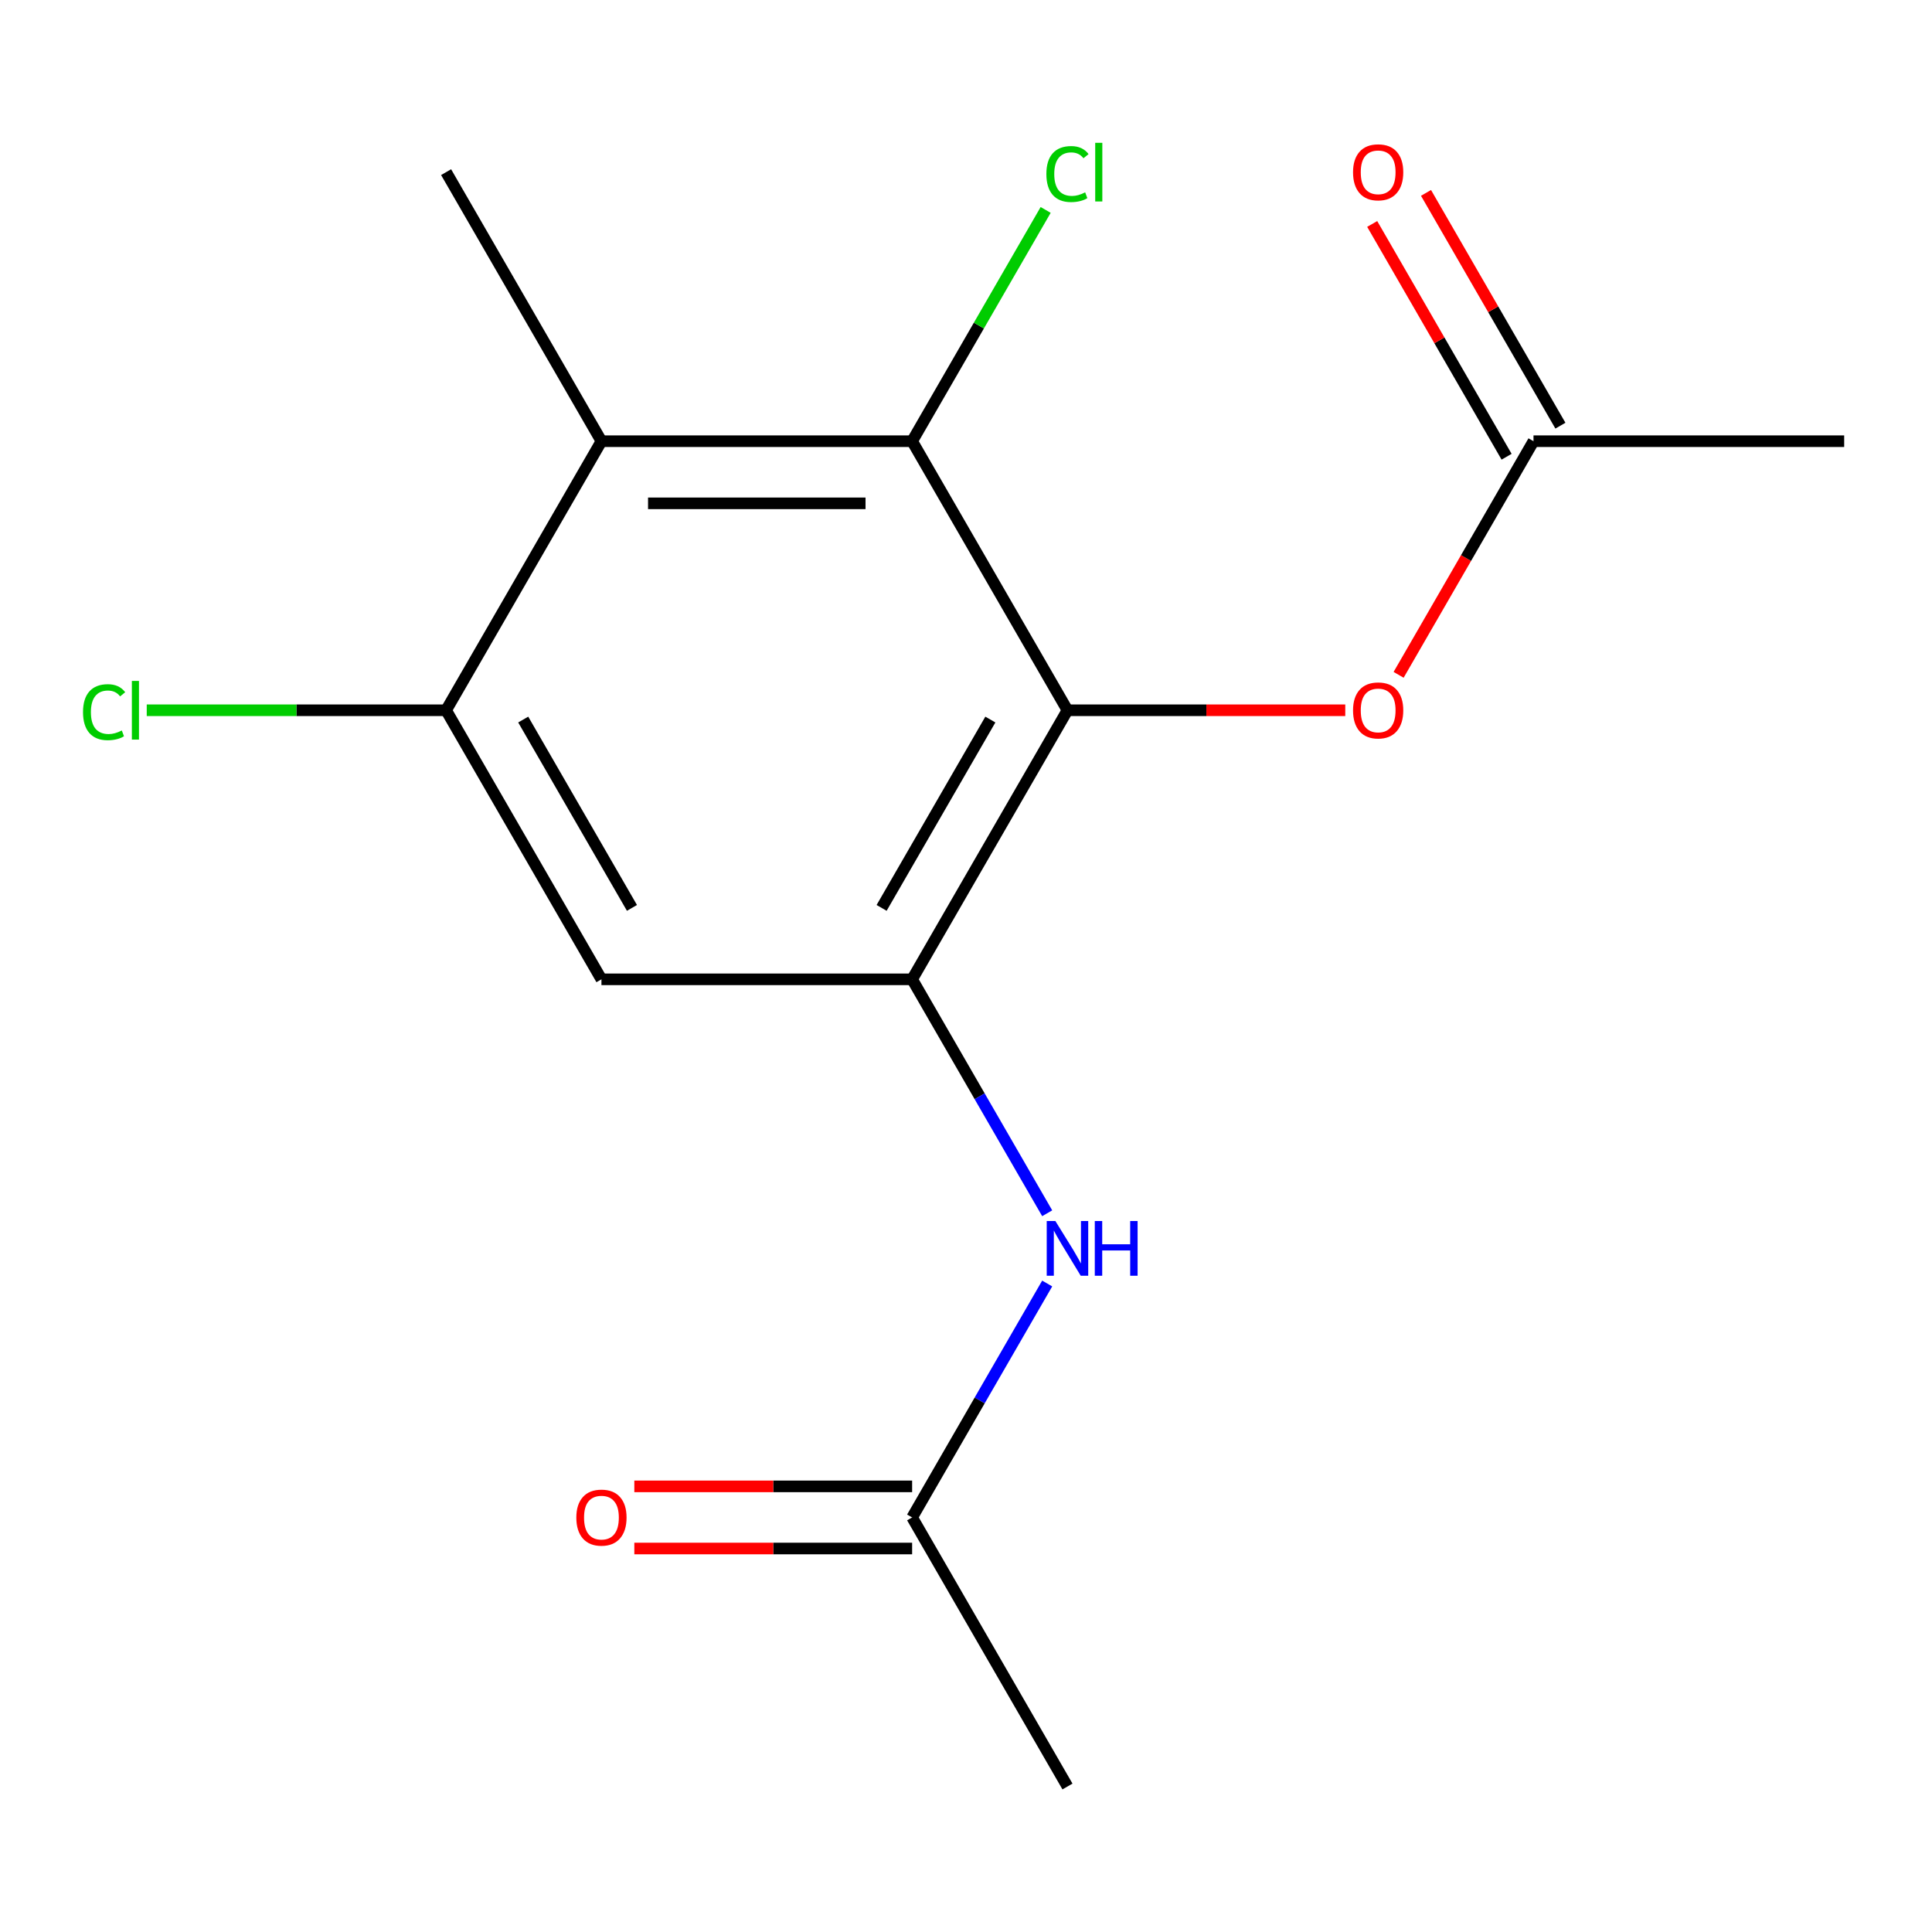 <?xml version='1.0' encoding='iso-8859-1'?>
<svg version='1.1' baseProfile='full'
              xmlns='http://www.w3.org/2000/svg'
                      xmlns:rdkit='http://www.rdkit.org/xml'
                      xmlns:xlink='http://www.w3.org/1999/xlink'
                  xml:space='preserve'
width='1000px' height='1000px' viewBox='0 0 1000 1000'>
<!-- END OF HEADER -->
<rect style='opacity:1.0;fill:#FFFFFF;stroke:none' width='1000' height='1000' x='0' y='0'> </rect>
<path class='bond-0' d='M 552.521,367.63 L 472.116,506.895' style='fill:none;fill-rule:evenodd;stroke:#000000;stroke-width:6px;stroke-linecap:butt;stroke-linejoin:miter;stroke-opacity:1' />
<path class='bond-0' d='M 512.607,372.439 L 456.324,469.924' style='fill:none;fill-rule:evenodd;stroke:#000000;stroke-width:6px;stroke-linecap:butt;stroke-linejoin:miter;stroke-opacity:1' />
<path class='bond-1' d='M 552.521,367.63 L 472.116,228.364' style='fill:none;fill-rule:evenodd;stroke:#000000;stroke-width:6px;stroke-linecap:butt;stroke-linejoin:miter;stroke-opacity:1' />
<path class='bond-6' d='M 552.521,367.63 L 624.416,367.63' style='fill:none;fill-rule:evenodd;stroke:#000000;stroke-width:6px;stroke-linecap:butt;stroke-linejoin:miter;stroke-opacity:1' />
<path class='bond-6' d='M 624.416,367.63 L 696.31,367.63' style='fill:none;fill-rule:evenodd;stroke:#FF0000;stroke-width:6px;stroke-linecap:butt;stroke-linejoin:miter;stroke-opacity:1' />
<path class='bond-4' d='M 472.116,506.895 L 311.306,506.895' style='fill:none;fill-rule:evenodd;stroke:#000000;stroke-width:6px;stroke-linecap:butt;stroke-linejoin:miter;stroke-opacity:1' />
<path class='bond-5' d='M 472.116,506.895 L 507.07,567.438' style='fill:none;fill-rule:evenodd;stroke:#000000;stroke-width:6px;stroke-linecap:butt;stroke-linejoin:miter;stroke-opacity:1' />
<path class='bond-5' d='M 507.07,567.438 L 542.025,627.98' style='fill:none;fill-rule:evenodd;stroke:#0000FF;stroke-width:6px;stroke-linecap:butt;stroke-linejoin:miter;stroke-opacity:1' />
<path class='bond-2' d='M 472.116,228.364 L 311.306,228.364' style='fill:none;fill-rule:evenodd;stroke:#000000;stroke-width:6px;stroke-linecap:butt;stroke-linejoin:miter;stroke-opacity:1' />
<path class='bond-2' d='M 447.995,260.526 L 335.428,260.526' style='fill:none;fill-rule:evenodd;stroke:#000000;stroke-width:6px;stroke-linecap:butt;stroke-linejoin:miter;stroke-opacity:1' />
<path class='bond-11' d='M 472.116,228.364 L 506.672,168.512' style='fill:none;fill-rule:evenodd;stroke:#000000;stroke-width:6px;stroke-linecap:butt;stroke-linejoin:miter;stroke-opacity:1' />
<path class='bond-11' d='M 506.672,168.512 L 541.228,108.659' style='fill:none;fill-rule:evenodd;stroke:#00CC00;stroke-width:6px;stroke-linecap:butt;stroke-linejoin:miter;stroke-opacity:1' />
<path class='bond-3' d='M 311.306,228.364 L 230.901,367.63' style='fill:none;fill-rule:evenodd;stroke:#000000;stroke-width:6px;stroke-linecap:butt;stroke-linejoin:miter;stroke-opacity:1' />
<path class='bond-13' d='M 311.306,228.364 L 230.901,89.099' style='fill:none;fill-rule:evenodd;stroke:#000000;stroke-width:6px;stroke-linecap:butt;stroke-linejoin:miter;stroke-opacity:1' />
<path class='bond-12' d='M 230.901,367.63 L 153.426,367.63' style='fill:none;fill-rule:evenodd;stroke:#000000;stroke-width:6px;stroke-linecap:butt;stroke-linejoin:miter;stroke-opacity:1' />
<path class='bond-12' d='M 153.426,367.63 L 75.952,367.63' style='fill:none;fill-rule:evenodd;stroke:#00CC00;stroke-width:6px;stroke-linecap:butt;stroke-linejoin:miter;stroke-opacity:1' />
<path class='bond-16' d='M 230.901,367.63 L 311.306,506.895' style='fill:none;fill-rule:evenodd;stroke:#000000;stroke-width:6px;stroke-linecap:butt;stroke-linejoin:miter;stroke-opacity:1' />
<path class='bond-16' d='M 270.815,372.439 L 327.099,469.924' style='fill:none;fill-rule:evenodd;stroke:#000000;stroke-width:6px;stroke-linecap:butt;stroke-linejoin:miter;stroke-opacity:1' />
<path class='bond-7' d='M 542.025,664.341 L 507.07,724.883' style='fill:none;fill-rule:evenodd;stroke:#0000FF;stroke-width:6px;stroke-linecap:butt;stroke-linejoin:miter;stroke-opacity:1' />
<path class='bond-7' d='M 507.07,724.883 L 472.116,785.426' style='fill:none;fill-rule:evenodd;stroke:#000000;stroke-width:6px;stroke-linecap:butt;stroke-linejoin:miter;stroke-opacity:1' />
<path class='bond-8' d='M 723.919,349.289 L 758.828,288.827' style='fill:none;fill-rule:evenodd;stroke:#FF0000;stroke-width:6px;stroke-linecap:butt;stroke-linejoin:miter;stroke-opacity:1' />
<path class='bond-8' d='M 758.828,288.827 L 793.736,228.364' style='fill:none;fill-rule:evenodd;stroke:#000000;stroke-width:6px;stroke-linecap:butt;stroke-linejoin:miter;stroke-opacity:1' />
<path class='bond-9' d='M 472.116,769.345 L 400.221,769.345' style='fill:none;fill-rule:evenodd;stroke:#000000;stroke-width:6px;stroke-linecap:butt;stroke-linejoin:miter;stroke-opacity:1' />
<path class='bond-9' d='M 400.221,769.345 L 328.326,769.345' style='fill:none;fill-rule:evenodd;stroke:#FF0000;stroke-width:6px;stroke-linecap:butt;stroke-linejoin:miter;stroke-opacity:1' />
<path class='bond-9' d='M 472.116,801.507 L 400.221,801.507' style='fill:none;fill-rule:evenodd;stroke:#000000;stroke-width:6px;stroke-linecap:butt;stroke-linejoin:miter;stroke-opacity:1' />
<path class='bond-9' d='M 400.221,801.507 L 328.326,801.507' style='fill:none;fill-rule:evenodd;stroke:#FF0000;stroke-width:6px;stroke-linecap:butt;stroke-linejoin:miter;stroke-opacity:1' />
<path class='bond-14' d='M 472.116,785.426 L 552.521,924.691' style='fill:none;fill-rule:evenodd;stroke:#000000;stroke-width:6px;stroke-linecap:butt;stroke-linejoin:miter;stroke-opacity:1' />
<path class='bond-10' d='M 807.662,220.324 L 772.881,160.081' style='fill:none;fill-rule:evenodd;stroke:#000000;stroke-width:6px;stroke-linecap:butt;stroke-linejoin:miter;stroke-opacity:1' />
<path class='bond-10' d='M 772.881,160.081 L 738.1,99.839' style='fill:none;fill-rule:evenodd;stroke:#FF0000;stroke-width:6px;stroke-linecap:butt;stroke-linejoin:miter;stroke-opacity:1' />
<path class='bond-10' d='M 779.809,236.405 L 745.028,176.162' style='fill:none;fill-rule:evenodd;stroke:#000000;stroke-width:6px;stroke-linecap:butt;stroke-linejoin:miter;stroke-opacity:1' />
<path class='bond-10' d='M 745.028,176.162 L 710.247,115.92' style='fill:none;fill-rule:evenodd;stroke:#FF0000;stroke-width:6px;stroke-linecap:butt;stroke-linejoin:miter;stroke-opacity:1' />
<path class='bond-15' d='M 793.736,228.364 L 954.545,228.364' style='fill:none;fill-rule:evenodd;stroke:#000000;stroke-width:6px;stroke-linecap:butt;stroke-linejoin:miter;stroke-opacity:1' />
<path  class='atom-6' d='M 546.261 632
L 555.541 647
Q 556.461 648.48, 557.941 651.16
Q 559.421 653.84, 559.501 654
L 559.501 632
L 563.261 632
L 563.261 660.32
L 559.381 660.32
L 549.421 643.92
Q 548.261 642, 547.021 639.8
Q 545.821 637.6, 545.461 636.92
L 545.461 660.32
L 541.781 660.32
L 541.781 632
L 546.261 632
' fill='#0000FF'/>
<path  class='atom-6' d='M 566.661 632
L 570.501 632
L 570.501 644.04
L 584.981 644.04
L 584.981 632
L 588.821 632
L 588.821 660.32
L 584.981 660.32
L 584.981 647.24
L 570.501 647.24
L 570.501 660.32
L 566.661 660.32
L 566.661 632
' fill='#0000FF'/>
<path  class='atom-7' d='M 700.331 367.71
Q 700.331 360.91, 703.691 357.11
Q 707.051 353.31, 713.331 353.31
Q 719.611 353.31, 722.971 357.11
Q 726.331 360.91, 726.331 367.71
Q 726.331 374.59, 722.931 378.51
Q 719.531 382.39, 713.331 382.39
Q 707.091 382.39, 703.691 378.51
Q 700.331 374.63, 700.331 367.71
M 713.331 379.19
Q 717.651 379.19, 719.971 376.31
Q 722.331 373.39, 722.331 367.71
Q 722.331 362.15, 719.971 359.35
Q 717.651 356.51, 713.331 356.51
Q 709.011 356.51, 706.651 359.31
Q 704.331 362.11, 704.331 367.71
Q 704.331 373.43, 706.651 376.31
Q 709.011 379.19, 713.331 379.19
' fill='#FF0000'/>
<path  class='atom-10' d='M 298.306 785.506
Q 298.306 778.706, 301.666 774.906
Q 305.026 771.106, 311.306 771.106
Q 317.586 771.106, 320.946 774.906
Q 324.306 778.706, 324.306 785.506
Q 324.306 792.386, 320.906 796.306
Q 317.506 800.186, 311.306 800.186
Q 305.066 800.186, 301.666 796.306
Q 298.306 792.426, 298.306 785.506
M 311.306 796.986
Q 315.626 796.986, 317.946 794.106
Q 320.306 791.186, 320.306 785.506
Q 320.306 779.946, 317.946 777.146
Q 315.626 774.306, 311.306 774.306
Q 306.986 774.306, 304.626 777.106
Q 302.306 779.906, 302.306 785.506
Q 302.306 791.226, 304.626 794.106
Q 306.986 796.986, 311.306 796.986
' fill='#FF0000'/>
<path  class='atom-11' d='M 700.331 89.179
Q 700.331 82.379, 703.691 78.579
Q 707.051 74.779, 713.331 74.779
Q 719.611 74.779, 722.971 78.579
Q 726.331 82.379, 726.331 89.179
Q 726.331 96.059, 722.931 99.979
Q 719.531 103.859, 713.331 103.859
Q 707.091 103.859, 703.691 99.979
Q 700.331 96.099, 700.331 89.179
M 713.331 100.659
Q 717.651 100.659, 719.971 97.779
Q 722.331 94.859, 722.331 89.179
Q 722.331 83.619, 719.971 80.819
Q 717.651 77.979, 713.331 77.979
Q 709.011 77.979, 706.651 80.779
Q 704.331 83.579, 704.331 89.179
Q 704.331 94.899, 706.651 97.779
Q 709.011 100.659, 713.331 100.659
' fill='#FF0000'/>
<path  class='atom-12' d='M 541.601 90.079
Q 541.601 83.039, 544.881 79.359
Q 548.201 75.639, 554.481 75.639
Q 560.321 75.639, 563.441 79.759
L 560.801 81.919
Q 558.521 78.919, 554.481 78.919
Q 550.201 78.919, 547.921 81.799
Q 545.681 84.639, 545.681 90.079
Q 545.681 95.679, 548.001 98.559
Q 550.361 101.439, 554.921 101.439
Q 558.041 101.439, 561.681 99.559
L 562.801 102.559
Q 561.321 103.519, 559.081 104.079
Q 556.841 104.639, 554.361 104.639
Q 548.201 104.639, 544.881 100.879
Q 541.601 97.119, 541.601 90.079
' fill='#00CC00'/>
<path  class='atom-12' d='M 566.881 73.919
L 570.561 73.919
L 570.561 104.279
L 566.881 104.279
L 566.881 73.919
' fill='#00CC00'/>
<path  class='atom-13' d='M 42.971 368.61
Q 42.971 361.57, 46.251 357.89
Q 49.571 354.17, 55.851 354.17
Q 61.691 354.17, 64.811 358.29
L 62.171 360.45
Q 59.891 357.45, 55.851 357.45
Q 51.571 357.45, 49.291 360.33
Q 47.051 363.17, 47.051 368.61
Q 47.051 374.21, 49.371 377.09
Q 51.731 379.97, 56.291 379.97
Q 59.411 379.97, 63.051 378.09
L 64.171 381.09
Q 62.691 382.05, 60.451 382.61
Q 58.211 383.17, 55.731 383.17
Q 49.571 383.17, 46.251 379.41
Q 42.971 375.65, 42.971 368.61
' fill='#00CC00'/>
<path  class='atom-13' d='M 68.251 352.45
L 71.931 352.45
L 71.931 382.81
L 68.251 382.81
L 68.251 352.45
' fill='#00CC00'/>
</svg>
